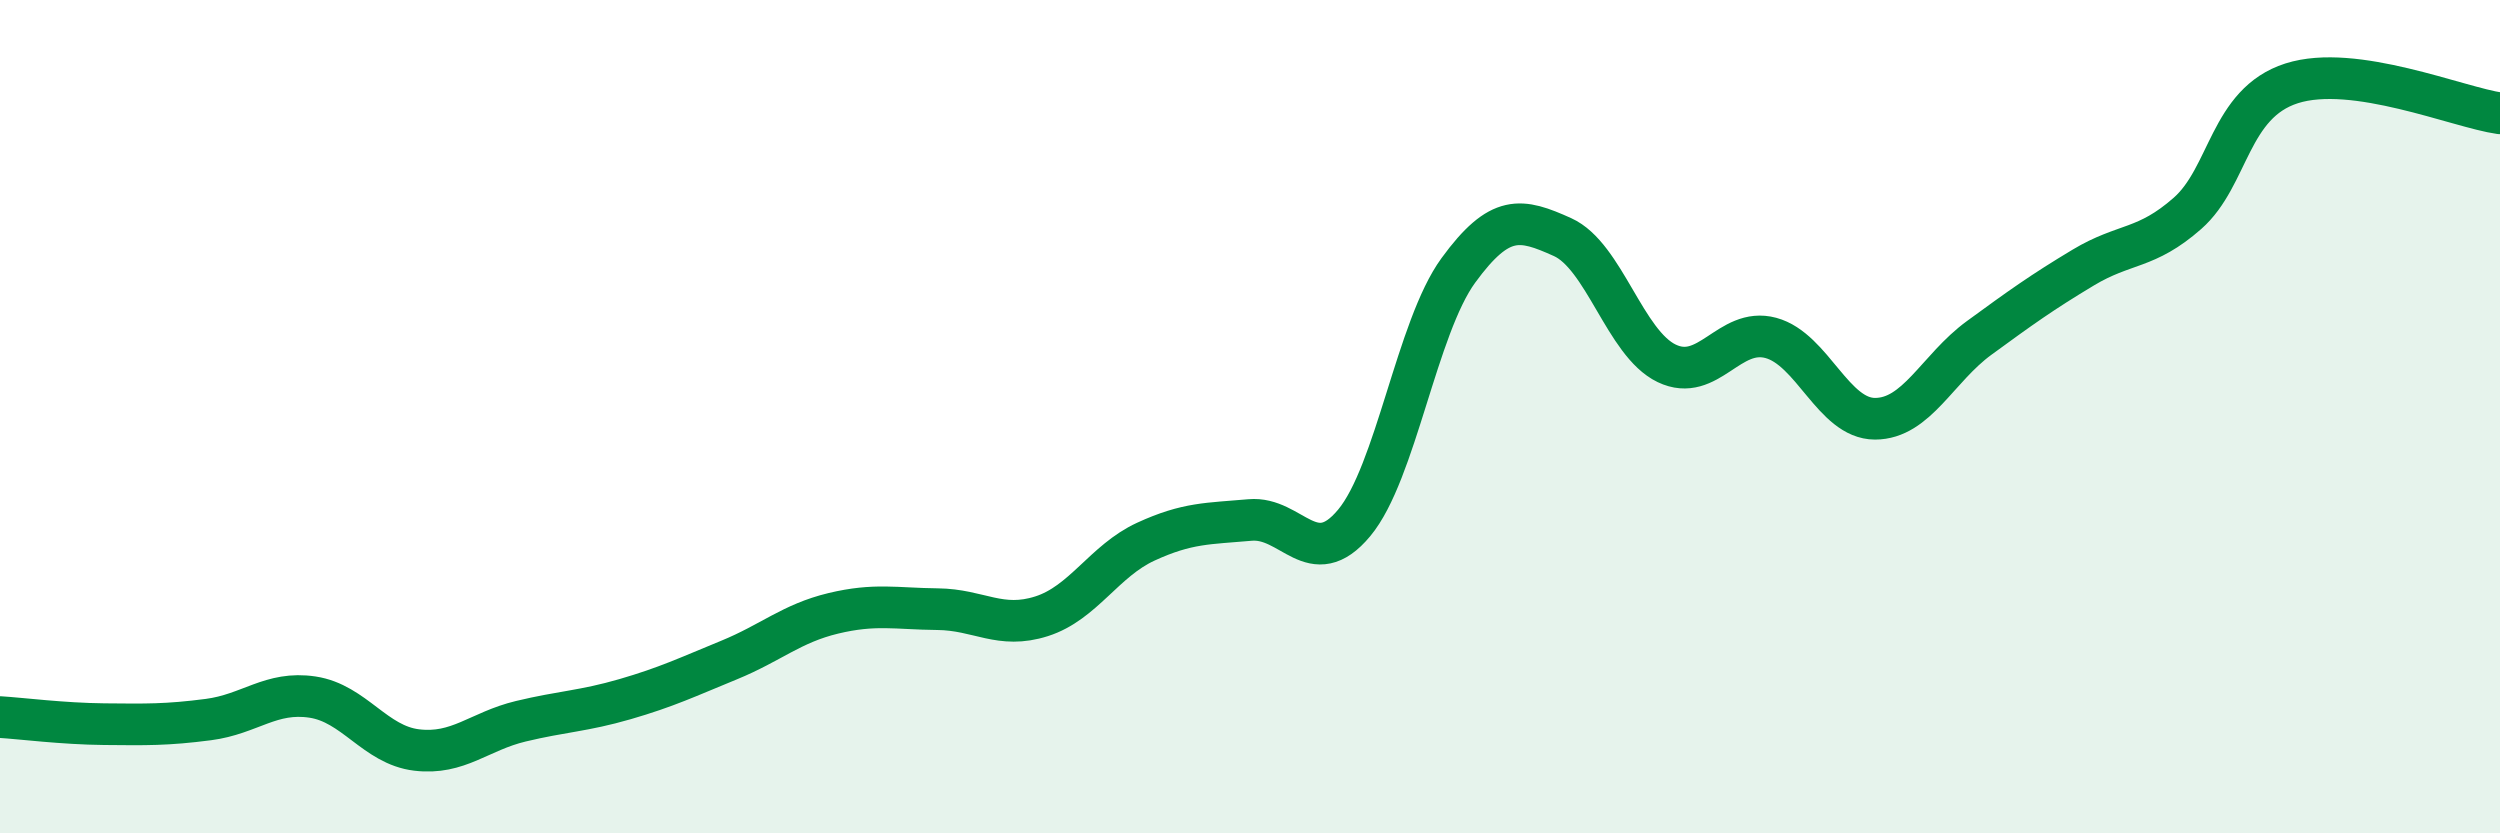 
    <svg width="60" height="20" viewBox="0 0 60 20" xmlns="http://www.w3.org/2000/svg">
      <path
        d="M 0,17.21 C 0.5,17.24 1.5,17.37 2.5,17.38 C 3.5,17.39 4,17.4 5,17.27 C 6,17.14 6.5,16.58 7.5,16.73 C 8.5,16.88 9,17.88 10,18 C 11,18.12 11.5,17.55 12.5,17.31 C 13.5,17.07 14,17.07 15,16.78 C 16,16.49 16.5,16.25 17.5,15.84 C 18.5,15.43 19,14.96 20,14.72 C 21,14.48 21.5,14.61 22.5,14.62 C 23.5,14.63 24,15.11 25,14.79 C 26,14.47 26.5,13.46 27.5,13 C 28.5,12.54 29,12.57 30,12.48 C 31,12.39 31.5,13.75 32.5,12.55 C 33.5,11.35 34,7.86 35,6.49 C 36,5.12 36.5,5.24 37.5,5.69 C 38.5,6.14 39,8.24 40,8.72 C 41,9.2 41.5,7.84 42.5,8.11 C 43.5,8.38 44,10.05 45,10.05 C 46,10.05 46.5,8.84 47.5,8.11 C 48.5,7.38 49,7.02 50,6.42 C 51,5.82 51.5,6 52.5,5.12 C 53.5,4.24 53.5,2.48 55,2 C 56.5,1.52 59,2.58 60,2.72L60 20L0 20Z"
        fill="#008740"
        opacity="0.1"
        stroke-linecap="round"
        stroke-linejoin="round"
      />
      <path
        d="M 0,17.21 C 0.5,17.24 1.5,17.37 2.5,17.38 C 3.5,17.39 4,17.4 5,17.27 C 6,17.14 6.5,16.58 7.5,16.73 C 8.5,16.88 9,17.88 10,18 C 11,18.12 11.5,17.55 12.5,17.31 C 13.5,17.07 14,17.07 15,16.78 C 16,16.49 16.5,16.25 17.5,15.84 C 18.5,15.43 19,14.96 20,14.72 C 21,14.48 21.5,14.61 22.5,14.62 C 23.5,14.63 24,15.11 25,14.79 C 26,14.47 26.5,13.46 27.5,13 C 28.5,12.54 29,12.57 30,12.48 C 31,12.39 31.5,13.75 32.5,12.55 C 33.5,11.35 34,7.86 35,6.49 C 36,5.12 36.5,5.24 37.5,5.69 C 38.5,6.14 39,8.24 40,8.72 C 41,9.2 41.5,7.84 42.5,8.11 C 43.5,8.38 44,10.05 45,10.05 C 46,10.05 46.5,8.84 47.5,8.11 C 48.5,7.38 49,7.02 50,6.42 C 51,5.82 51.5,6 52.5,5.12 C 53.5,4.24 53.5,2.48 55,2 C 56.5,1.52 59,2.58 60,2.72"
        stroke="#008740"
        stroke-width="1"
        fill="none"
        stroke-linecap="round"
        stroke-linejoin="round"
      />
    </svg>
  